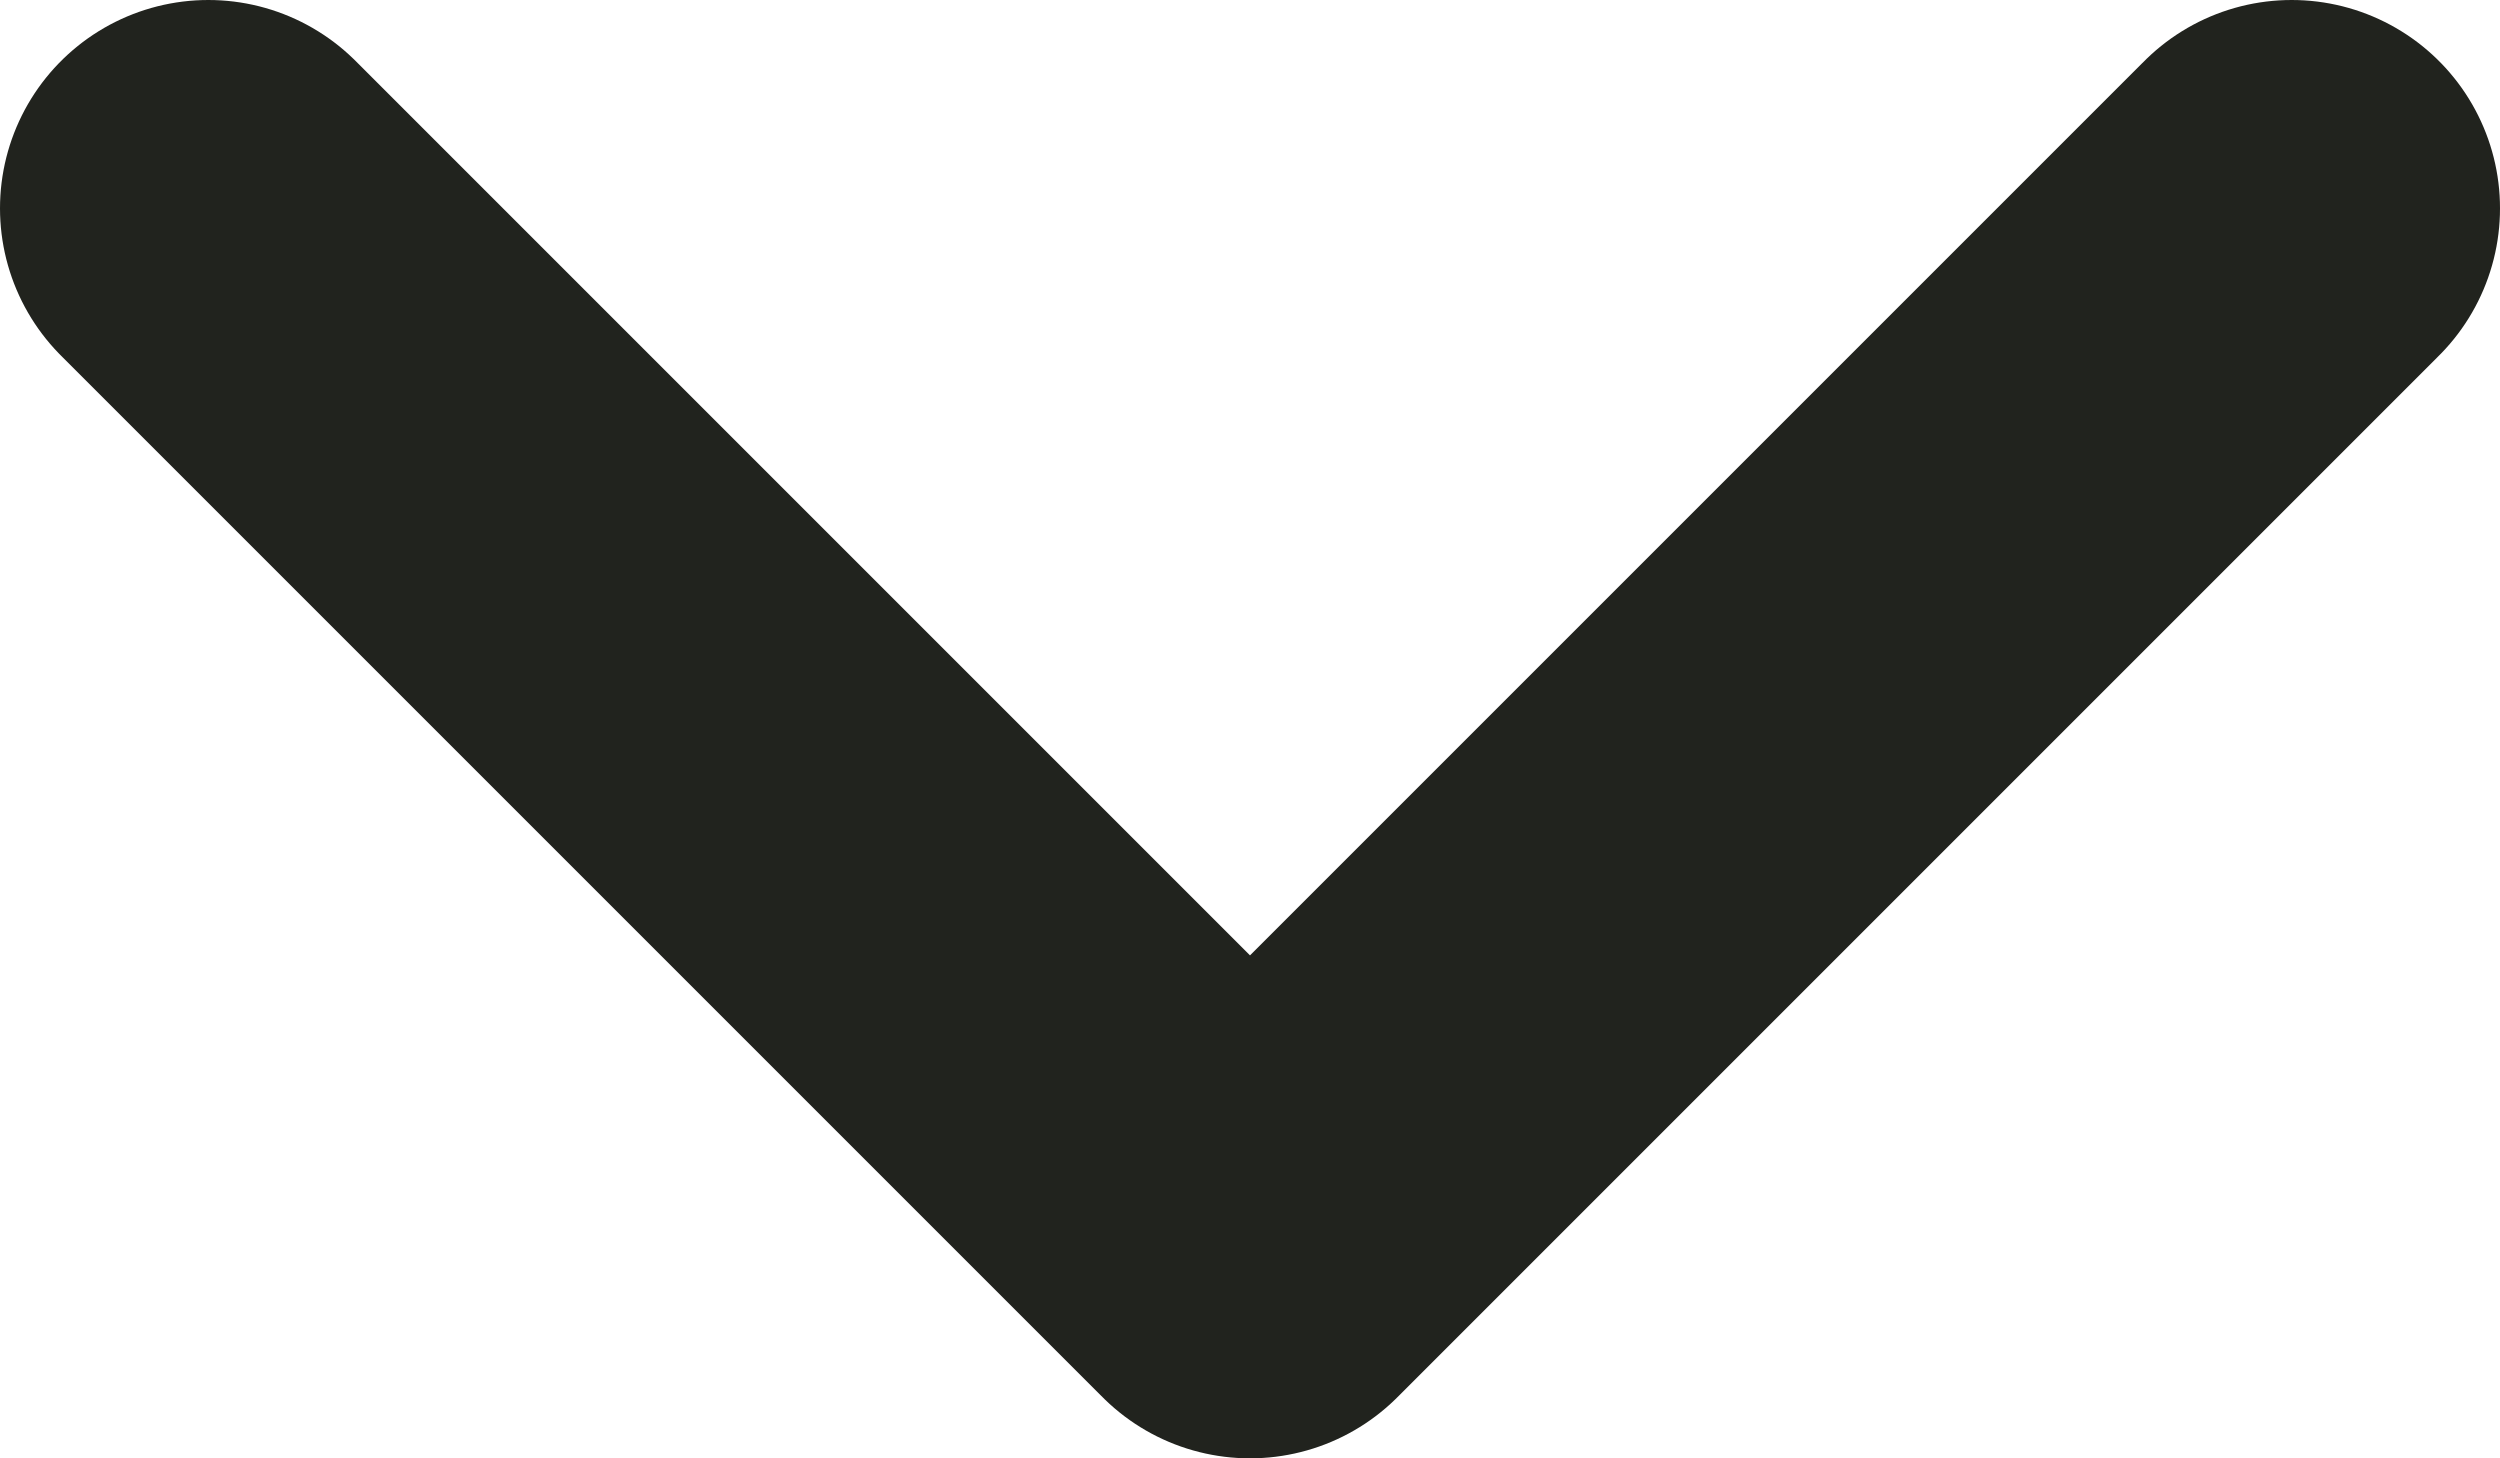 <svg width="12" height="7" viewBox="0 0 12 7" fill="none" xmlns="http://www.w3.org/2000/svg">
<path d="M1 1L6 6L11 1" stroke="#21231E" stroke-width="2" stroke-linecap="round" stroke-linejoin="round"/>
</svg>
